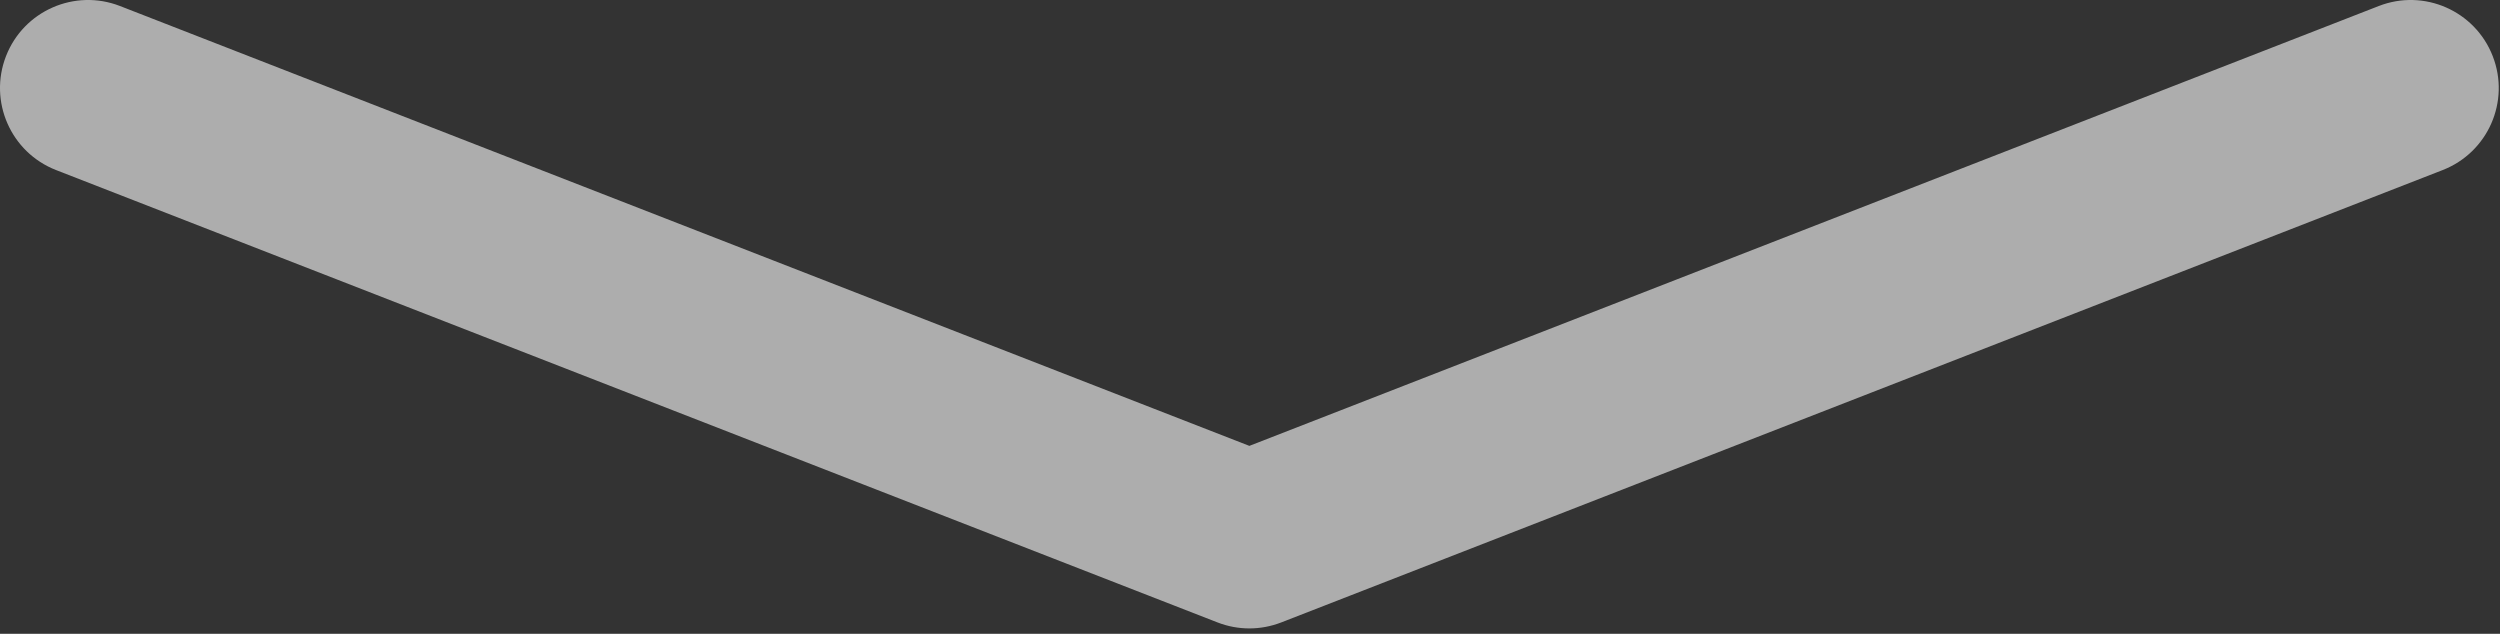 <svg width="71" height="18" viewBox="0 0 71 18" fill="none" xmlns="http://www.w3.org/2000/svg">
<rect x="0" y="0" width="71" height="18" fill="#333333" stroke="none"/>
<path id="Union" opacity="0.6" fill-rule="evenodd" clip-rule="evenodd" d="M3.408 0.171C2.121 -0.33 0.672 0.307 0.171 1.593C-0.33 2.88 0.307 4.329 1.593 4.83L34.575 17.676C34.873 17.792 35.18 17.847 35.482 17.847C35.784 17.847 36.091 17.792 36.39 17.676L69.371 4.83C70.658 4.329 71.295 2.88 70.793 1.593C70.292 0.307 68.843 -0.33 67.557 0.171L35.482 12.663L3.408 0.171Z" fill="white"/>
</svg>
